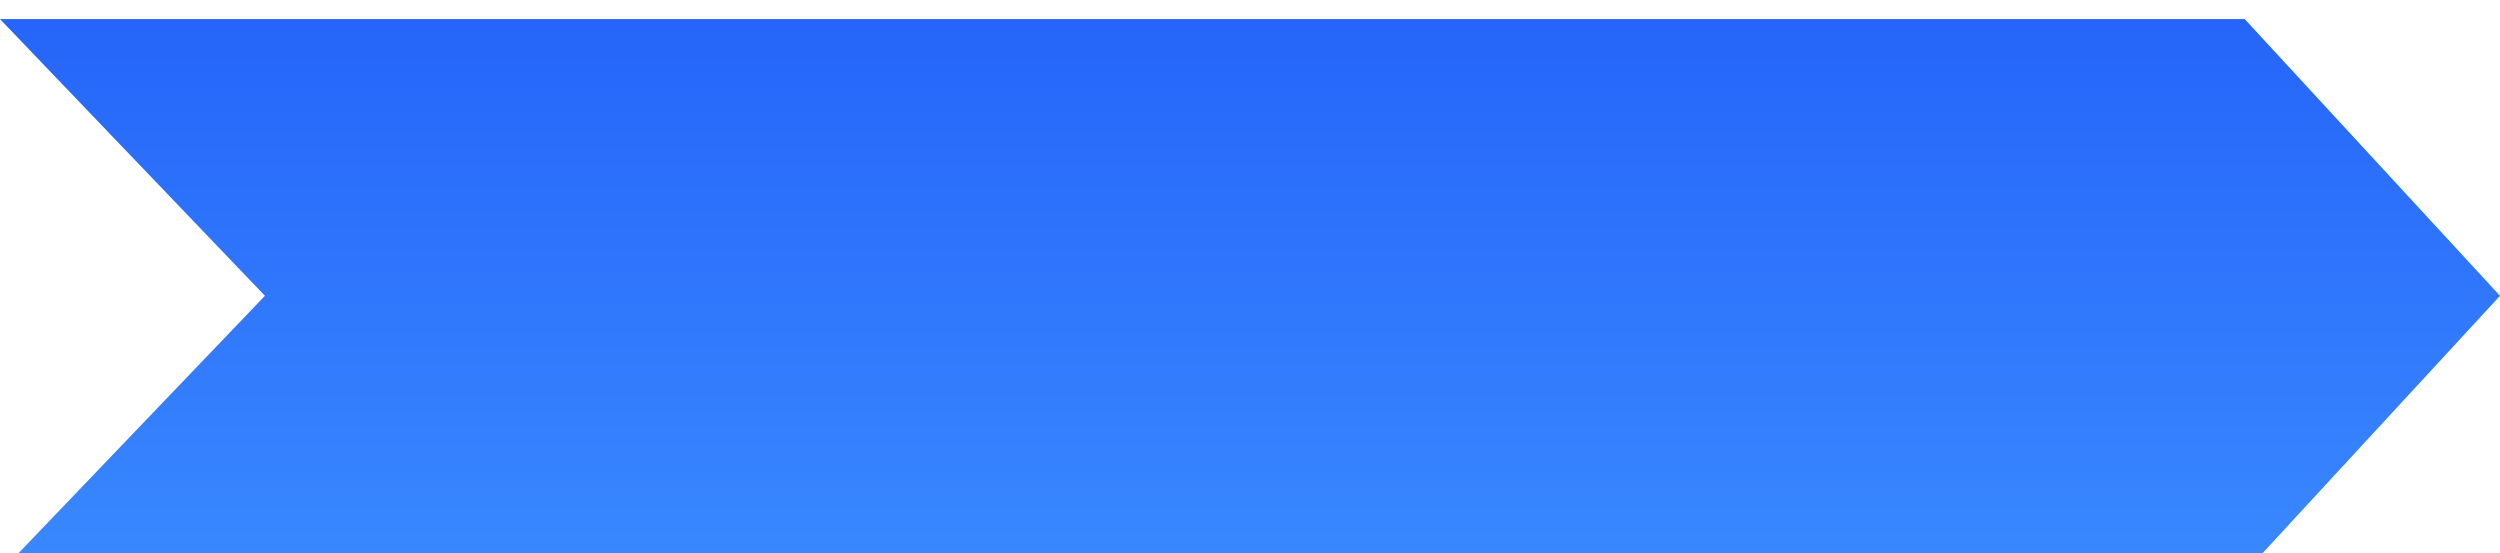 <svg width="262" height="58" viewBox="0 0 262 58" fill="none" xmlns="http://www.w3.org/2000/svg">
<g filter="url(#filter0_i_2683_665)">
<path d="M0 0H235.245L262 29L235.245 58H0L27.765 29L0 0Z" fill="url(#paint0_linear_2683_665)"/>
</g>
<defs>
<filter id="filter0_i_2683_665" x="0" y="0" width="262" height="59" filterUnits="userSpaceOnUse" color-interpolation-filters="sRGB">
<feFlood flood-opacity="0" result="BackgroundImageFix"/>
<feBlend mode="normal" in="SourceGraphic" in2="BackgroundImageFix" result="shape"/>
<feColorMatrix in="SourceAlpha" type="matrix" values="0 0 0 0 0 0 0 0 0 0 0 0 0 0 0 0 0 0 127 0" result="hardAlpha"/>
<feOffset dy="2"/>
<feGaussianBlur stdDeviation="0.5"/>
<feComposite in2="hardAlpha" operator="arithmetic" k2="-1" k3="1"/>
<feColorMatrix type="matrix" values="0 0 0 0 0 0 0 0 0 0 0 0 0 0 0 0 0 0 0.11 0"/>
<feBlend mode="normal" in2="shape" result="effect1_innerShadow_2683_665"/>
</filter>
<linearGradient id="paint0_linear_2683_665" x1="131" y1="0" x2="131" y2="58" gradientUnits="userSpaceOnUse">
<stop stop-color="#2565F9"/>
<stop offset="1" stop-color="#3A89FF"/>
</linearGradient>
</defs>
</svg>
